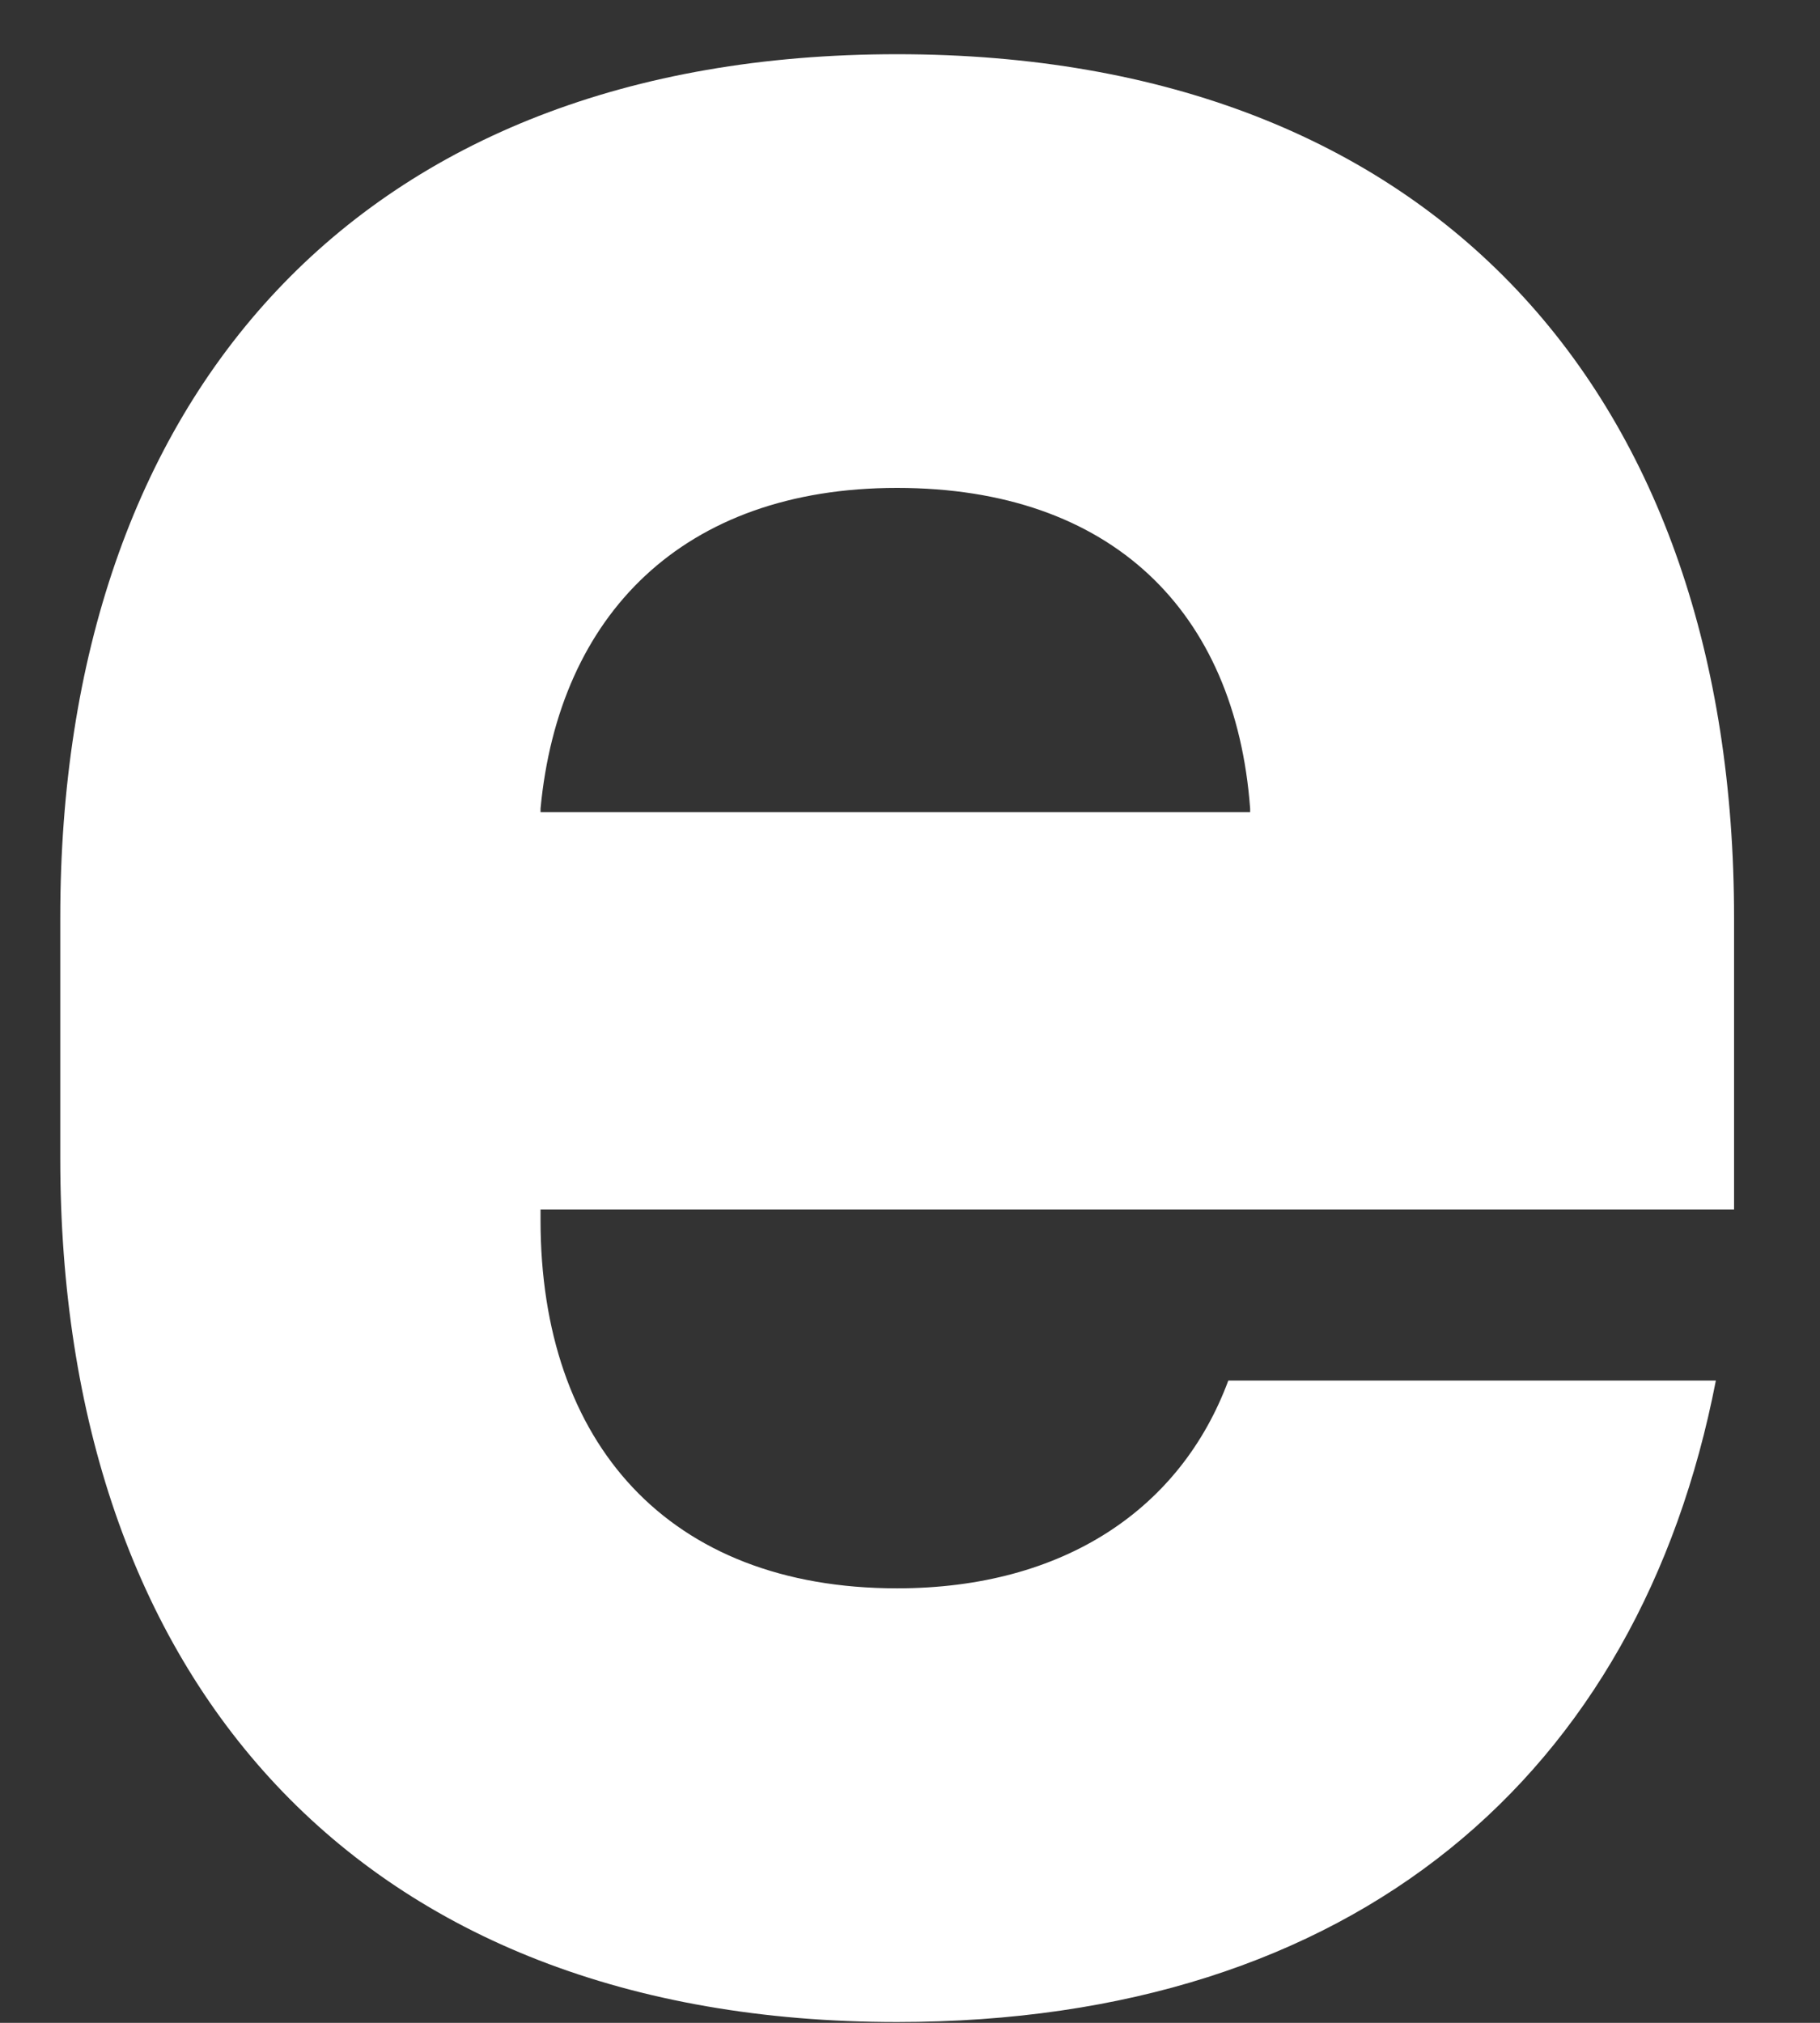 <?xml version="1.0" encoding="UTF-8"?><svg xmlns="http://www.w3.org/2000/svg" xmlns:xlink="http://www.w3.org/1999/xlink" xmlns:avocode="https://avocode.com/" id="SVGDoc65c41b0d5a2bd" width="9px" height="10px" version="1.1" viewBox="0 0 9 10" aria-hidden="true"><rect x="0" y="0" width="9" height="10" fill="#333333" stroke="none"/><defs><linearGradient class="cerosgradient" data-cerosgradient="true" id="CerosGradient_id6029890be" gradientUnits="userSpaceOnUse" x1="50%" y1="100%" x2="50%" y2="0%"><stop offset="0%" stop-color="#d1d1d1"/><stop offset="100%" stop-color="#d1d1d1"/></linearGradient><linearGradient/></defs><g><g><path d="M2.673,5.979v0.054c0,1.098 0.63,1.819 1.763,1.819c0.828,0 1.404,-0.396 1.638,-1.027h2.411c-0.378,1.946 -1.782,3.171 -4.049,3.171c-2.663,0 -4.138,-1.694 -4.138,-4.27v-1.189c0,-2.576 1.475,-4.269 4.138,-4.269c2.663,0 4.139,1.693 4.139,4.269v1.442zM2.673,4.015h3.509v-0.018c-0.072,-0.973 -0.684,-1.585 -1.746,-1.585c-1.061,0 -1.673,0.63 -1.763,1.585z" fill="#ffffff" fill-opacity="1"/></g></g></svg>
